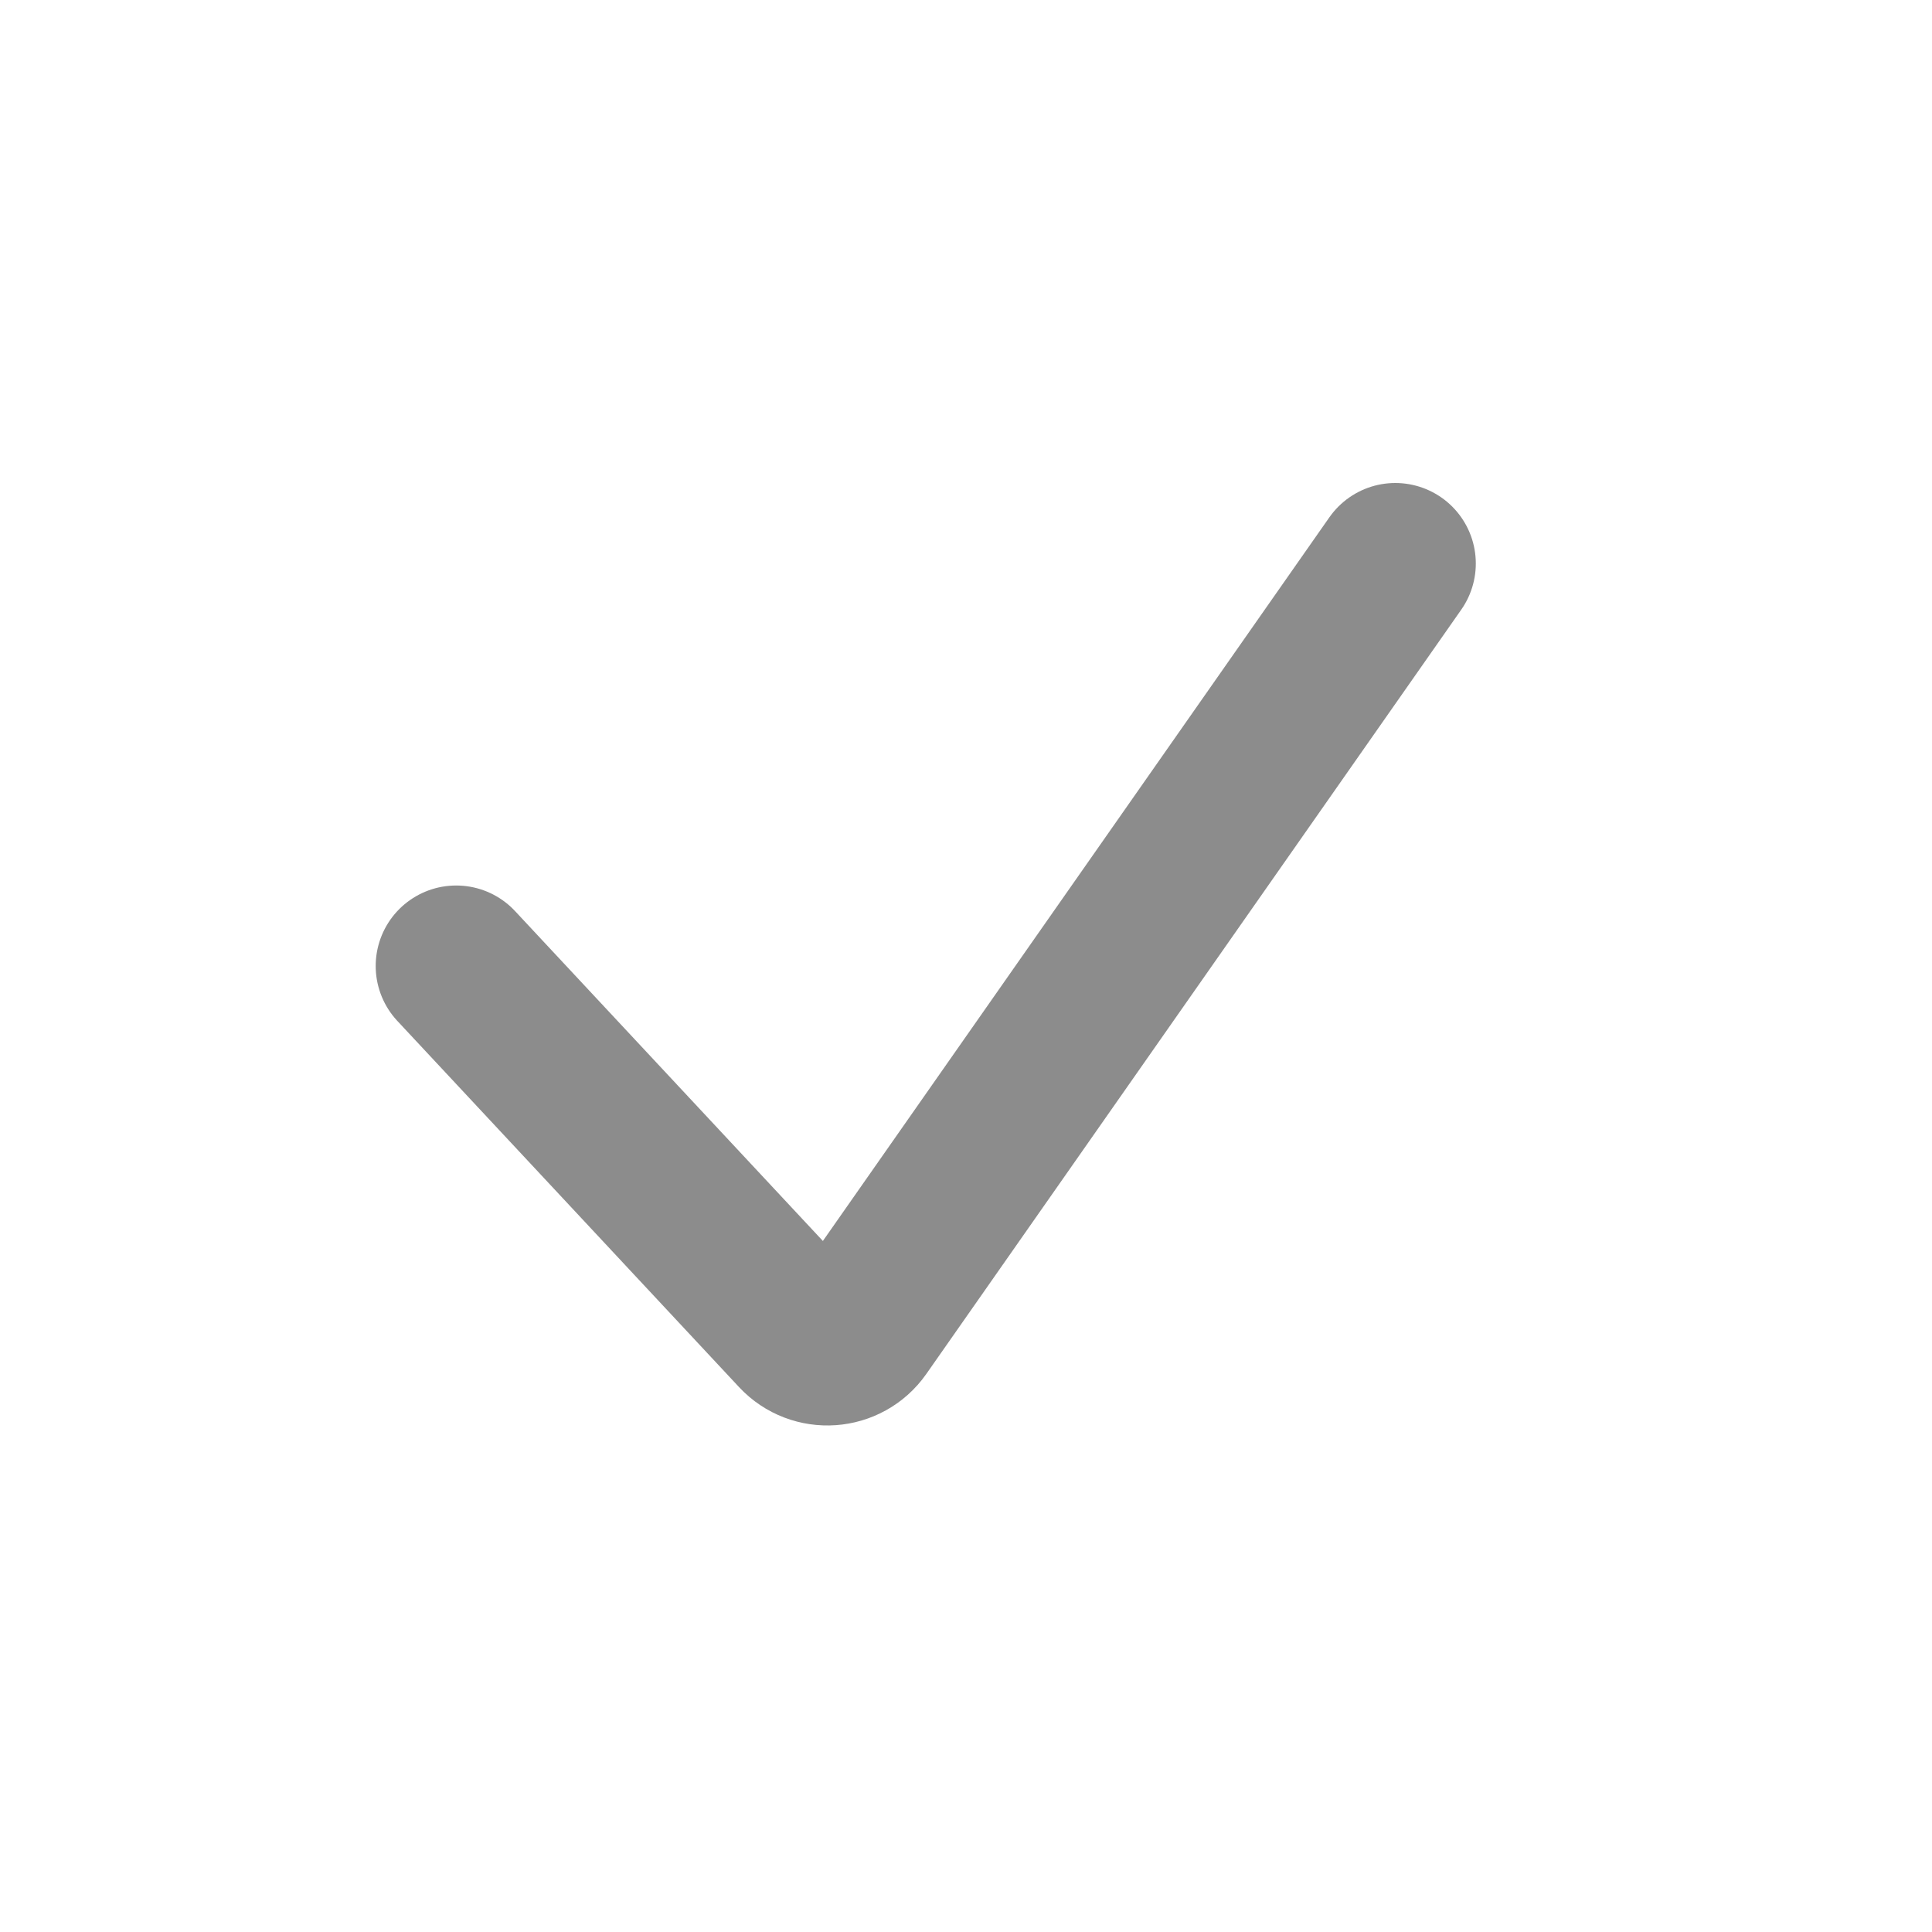 <?xml version="1.0" encoding="utf-8"?>
<svg xmlns="http://www.w3.org/2000/svg" fill="none" height="100%" overflow="visible" preserveAspectRatio="none" style="display: block;" viewBox="0 0 24 24" width="100%">
<g id="Checkmark">
<path d="M5.667 12L9.912 16.549C10.129 16.781 10.505 16.755 10.688 16.494L17.333 7" id="Vector 4" stroke="black" stroke-linecap="round" stroke-opacity="0.45" stroke-width="2"/>
</g>
</svg>